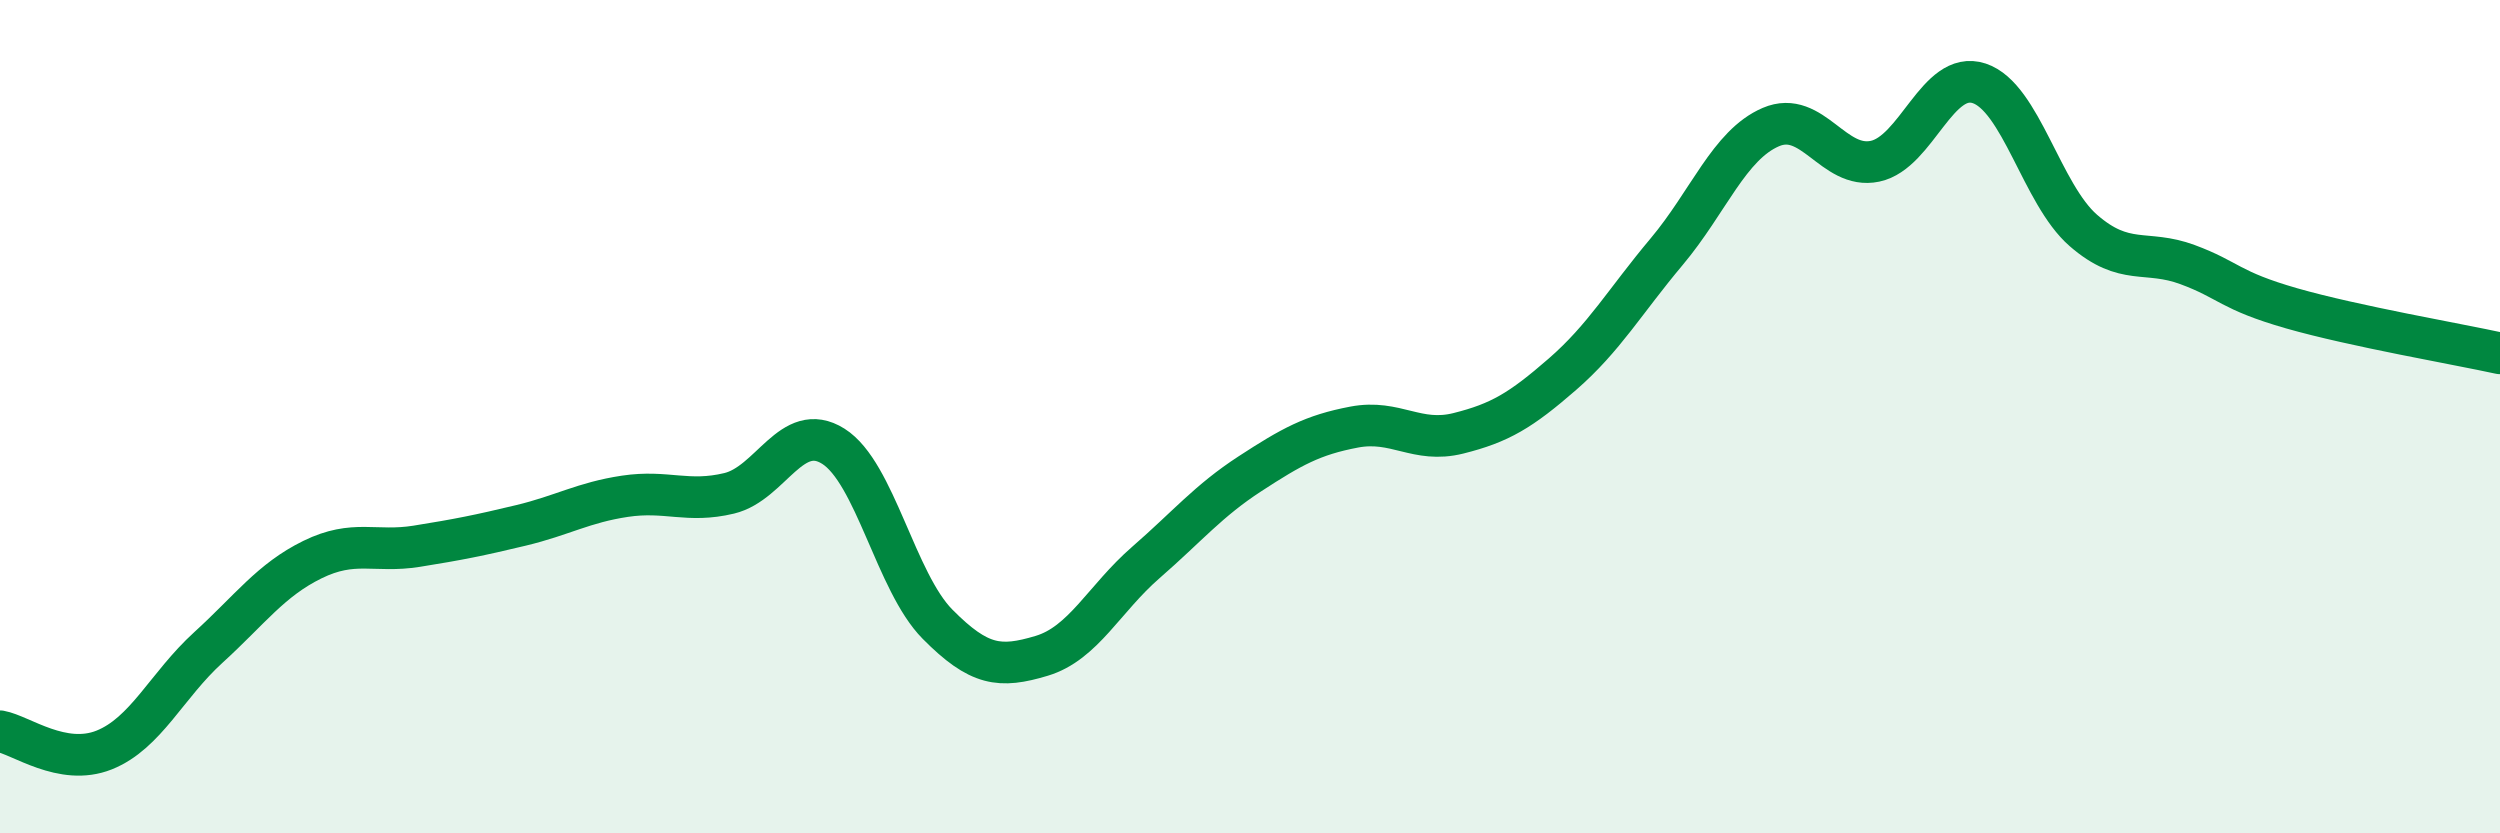 
    <svg width="60" height="20" viewBox="0 0 60 20" xmlns="http://www.w3.org/2000/svg">
      <path
        d="M 0,17.55 C 0.5,17.64 1.5,18.4 2.5,18 C 3.5,17.6 4,16.45 5,15.54 C 6,14.63 6.5,13.92 7.5,13.43 C 8.5,12.94 9,13.27 10,13.11 C 11,12.95 11.5,12.85 12.5,12.61 C 13.5,12.37 14,12.06 15,11.91 C 16,11.76 16.5,12.08 17.5,11.84 C 18.5,11.6 19,10.08 20,10.71 C 21,11.34 21.5,13.97 22.5,14.98 C 23.5,15.99 24,16.04 25,15.74 C 26,15.44 26.5,14.37 27.5,13.5 C 28.5,12.63 29,12.02 30,11.37 C 31,10.72 31.5,10.44 32.5,10.25 C 33.5,10.06 34,10.65 35,10.4 C 36,10.15 36.5,9.85 37.5,8.98 C 38.5,8.11 39,7.23 40,6.04 C 41,4.85 41.5,3.48 42.5,3.05 C 43.5,2.62 44,4.08 45,3.87 C 46,3.66 46.5,1.67 47.5,2 C 48.5,2.33 49,4.66 50,5.53 C 51,6.4 51.5,5.98 52.5,6.35 C 53.5,6.72 53.5,6.97 55,7.4 C 56.5,7.83 59,8.26 60,8.48L60 20L0 20Z"
        fill="#008740"
        opacity="0.1"
        stroke-linecap="round"
        stroke-linejoin="round"
      />
      <path
        d="M 0,17.55 C 0.5,17.64 1.5,18.4 2.5,18 C 3.5,17.6 4,16.45 5,15.54 C 6,14.63 6.5,13.92 7.5,13.43 C 8.5,12.94 9,13.27 10,13.11 C 11,12.95 11.5,12.85 12.5,12.61 C 13.5,12.37 14,12.06 15,11.91 C 16,11.76 16.5,12.08 17.5,11.84 C 18.5,11.6 19,10.08 20,10.71 C 21,11.34 21.5,13.97 22.5,14.98 C 23.5,15.99 24,16.04 25,15.74 C 26,15.44 26.5,14.37 27.5,13.5 C 28.5,12.63 29,12.02 30,11.37 C 31,10.72 31.5,10.44 32.5,10.25 C 33.5,10.06 34,10.65 35,10.4 C 36,10.15 36.5,9.85 37.5,8.98 C 38.5,8.11 39,7.23 40,6.04 C 41,4.85 41.5,3.48 42.5,3.05 C 43.5,2.62 44,4.08 45,3.87 C 46,3.66 46.5,1.67 47.5,2 C 48.5,2.33 49,4.66 50,5.53 C 51,6.4 51.5,5.98 52.5,6.35 C 53.5,6.72 53.5,6.97 55,7.4 C 56.5,7.83 59,8.26 60,8.48"
        stroke="#008740"
        stroke-width="1"
        fill="none"
        stroke-linecap="round"
        stroke-linejoin="round"
      />
    </svg>
  